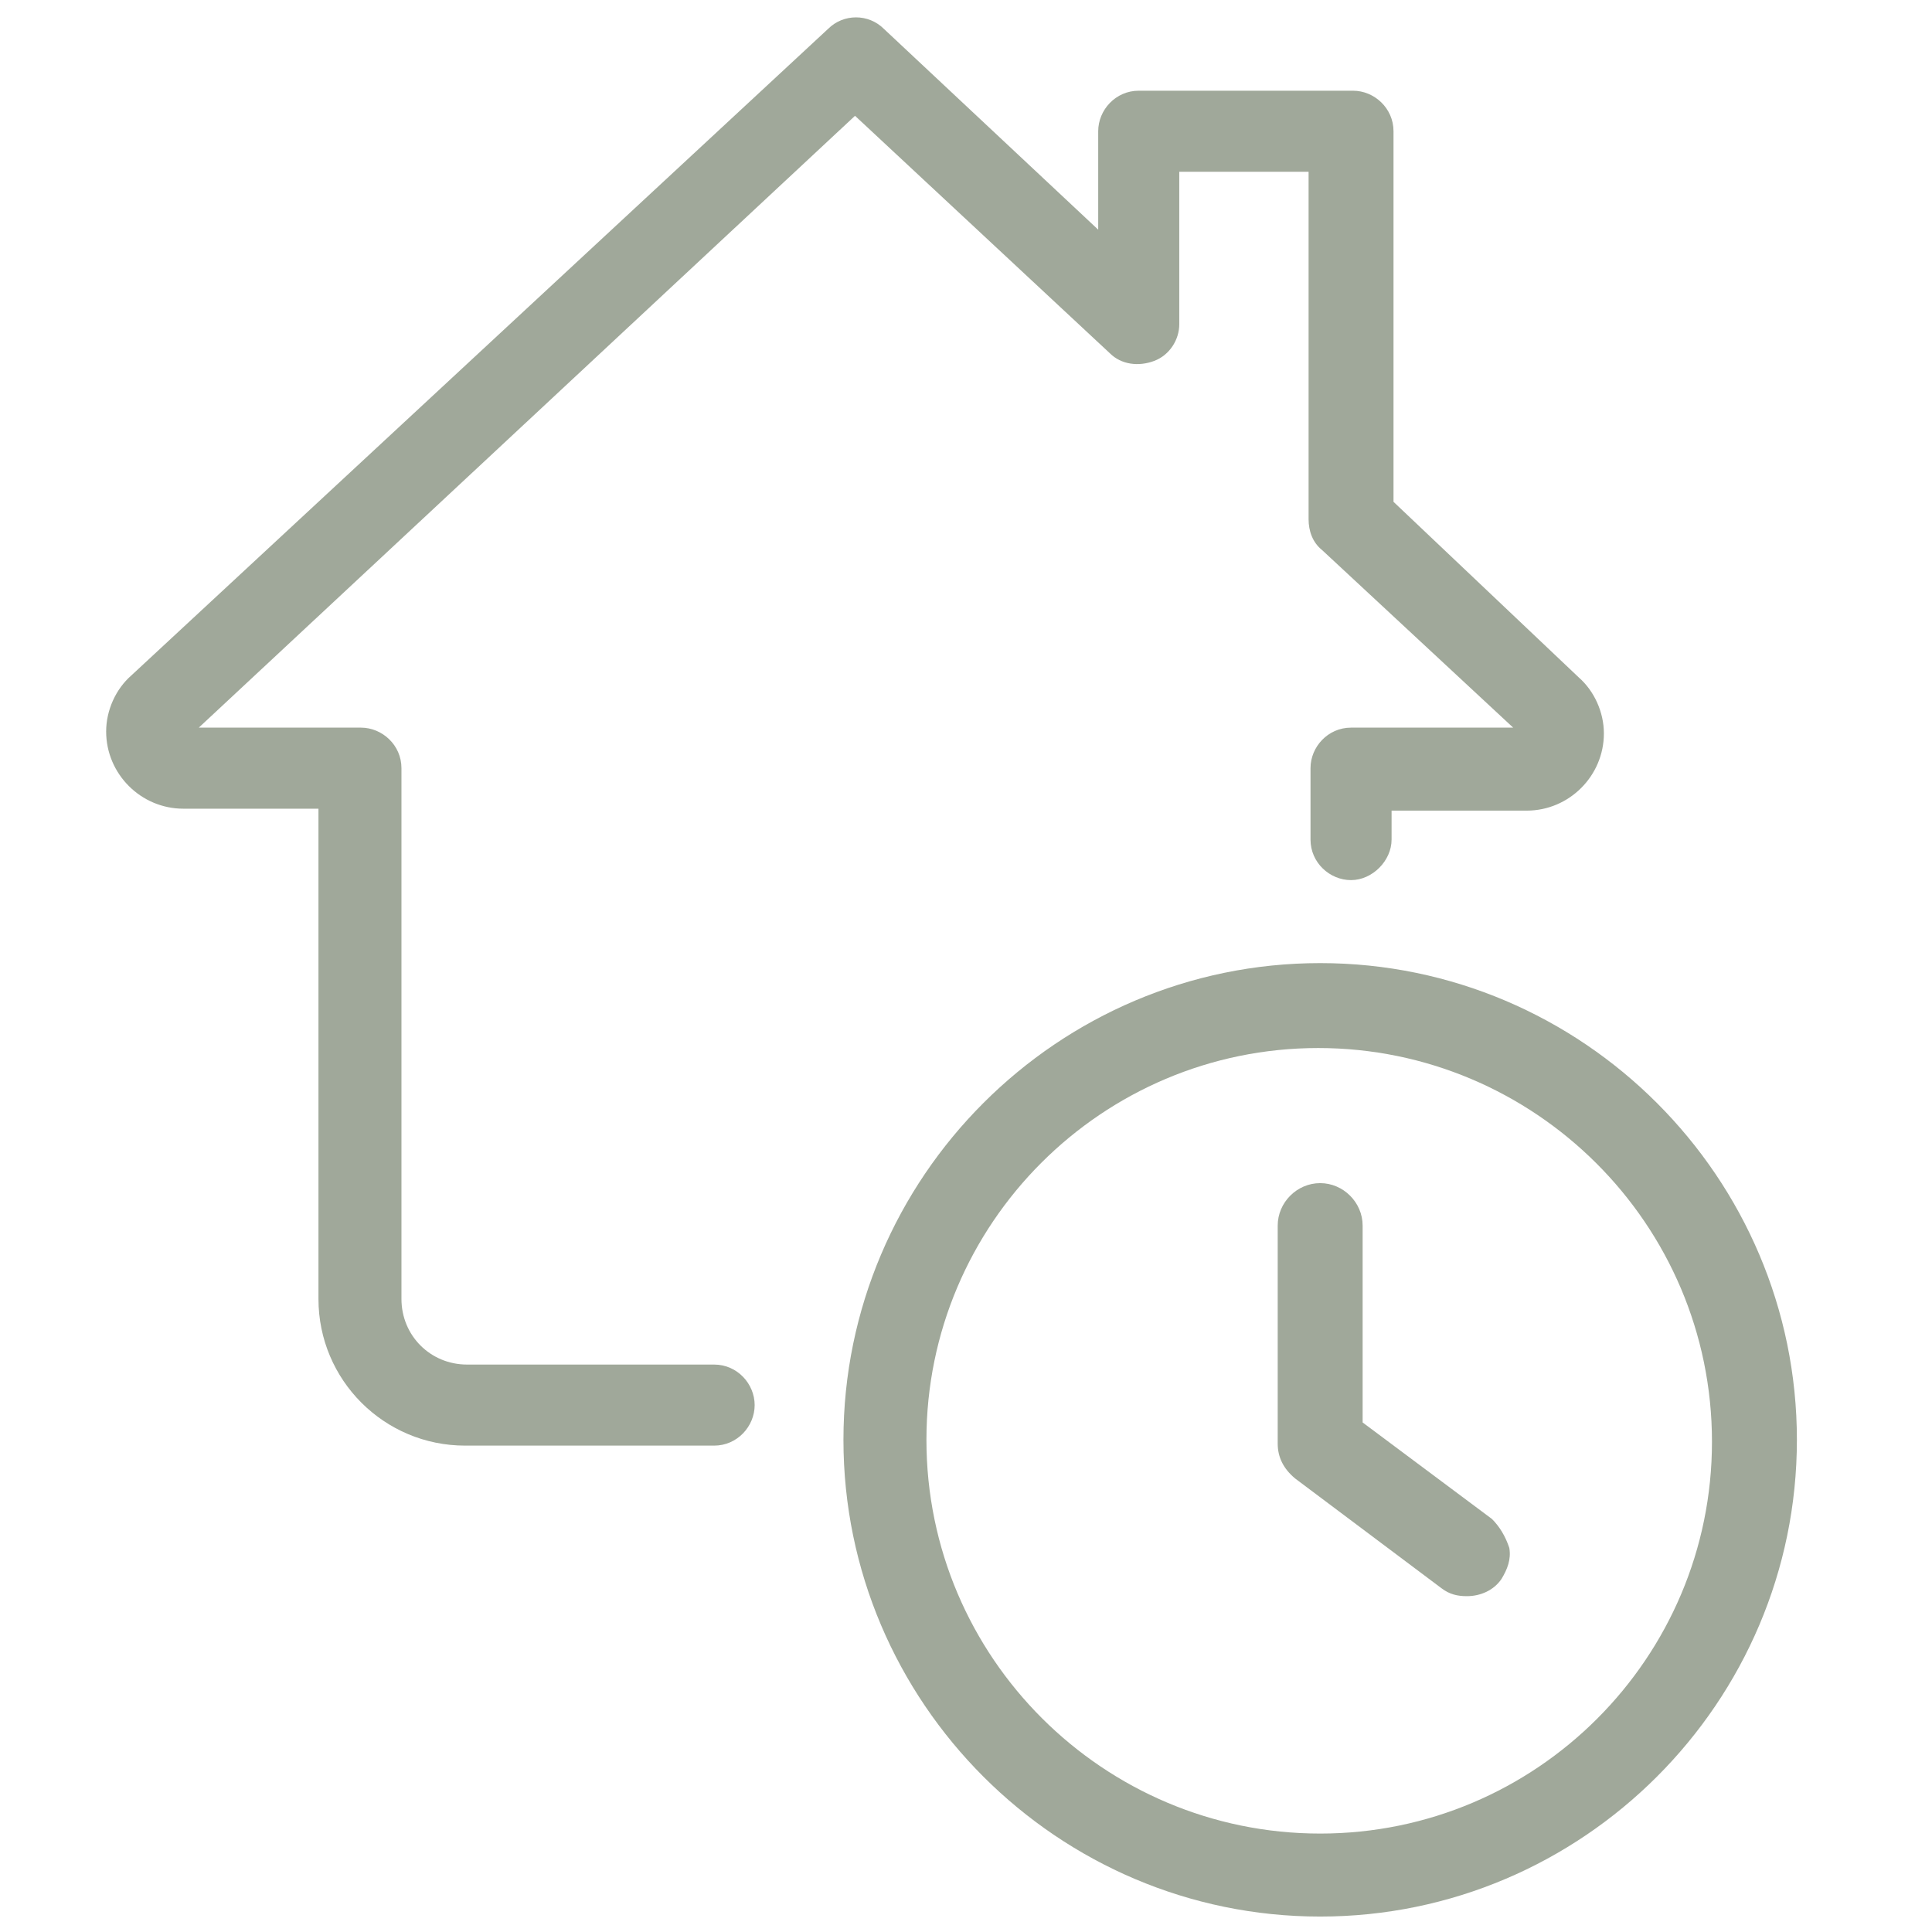 <?xml version="1.0" encoding="utf-8"?>
<!-- Generator: Adobe Illustrator 28.0.0, SVG Export Plug-In . SVG Version: 6.00 Build 0)  -->
<svg version="1.1" id="Layer_1" xmlns="http://www.w3.org/2000/svg" xmlns:xlink="http://www.w3.org/1999/xlink" x="0px" y="0px"
	 viewBox="0 0 100.1 100.1" style="enable-background:new 0 0 100.1 100.1;" xml:space="preserve">
<style type="text/css">
	.st0{fill:#A0A89A;}
</style>
<g>
	<path class="st0" d="M37,70.7H24.2c-1.9,0-3.4-1.5-3.4-3.4V39.8c0-1.2-1-2.1-2.1-2.1h-8.4L44.3,6l13.2,12.3
		c0.6,0.6,1.5,0.7,2.3,0.4c0.8-0.3,1.3-1.1,1.3-1.9V8.9h6.7v18c0,0.6,0.2,1.2,0.7,1.6l9.9,9.2H70c-1.2,0-2.1,1-2.1,2.1v3.7
		c0,1.2,1,2.1,2.1,2.1s2.1-1,2.1-2.1V42h7c2.2,0,4-1.8,4-4c0-1.1-0.5-2.2-1.3-2.9L72.2,26V6.8c0-1.2-1-2.1-2.1-2.1H59
		c-1.2,0-2.1,1-2.1,2.1v5.1L45.8,1.5c-0.8-0.8-2.1-0.8-2.9,0L6.8,35c-0.8,0.7-1.3,1.8-1.3,2.9c0,2.2,1.8,4,4,4h7v25.4
		c0,4.2,3.4,7.6,7.6,7.6H37c1.2,0,2.1-1,2.1-2.1S38.2,70.7,37,70.7z"/>
	<path class="st0" d="M77.3,78.7l-6.7-5V63.5c0-1.2-1-2.2-2.2-2.2s-2.2,1-2.2,2.2v11.3c0,0.7,0.3,1.3,0.9,1.8l7.6,5.7
		c0.4,0.3,0.8,0.4,1.3,0.4c0.7,0,1.4-0.3,1.8-0.9c0.3-0.5,0.5-1,0.4-1.6C78,79.6,77.7,79.1,77.3,78.7z"/>
	<path class="st0" d="M68.4,49.9c-13.6,0-24.7,11.1-24.7,24.7s11.1,24.7,24.7,24.7s24.7-11.1,24.7-24.7C93.1,61,82,49.9,68.4,49.9z
		 M88.7,74.7c0,11.2-9.1,20.3-20.3,20.3S48,85.9,48,74.6c0-11.2,9.1-20.3,20.3-20.3S88.7,63.4,88.7,74.7z"/>
</g>
</svg>
